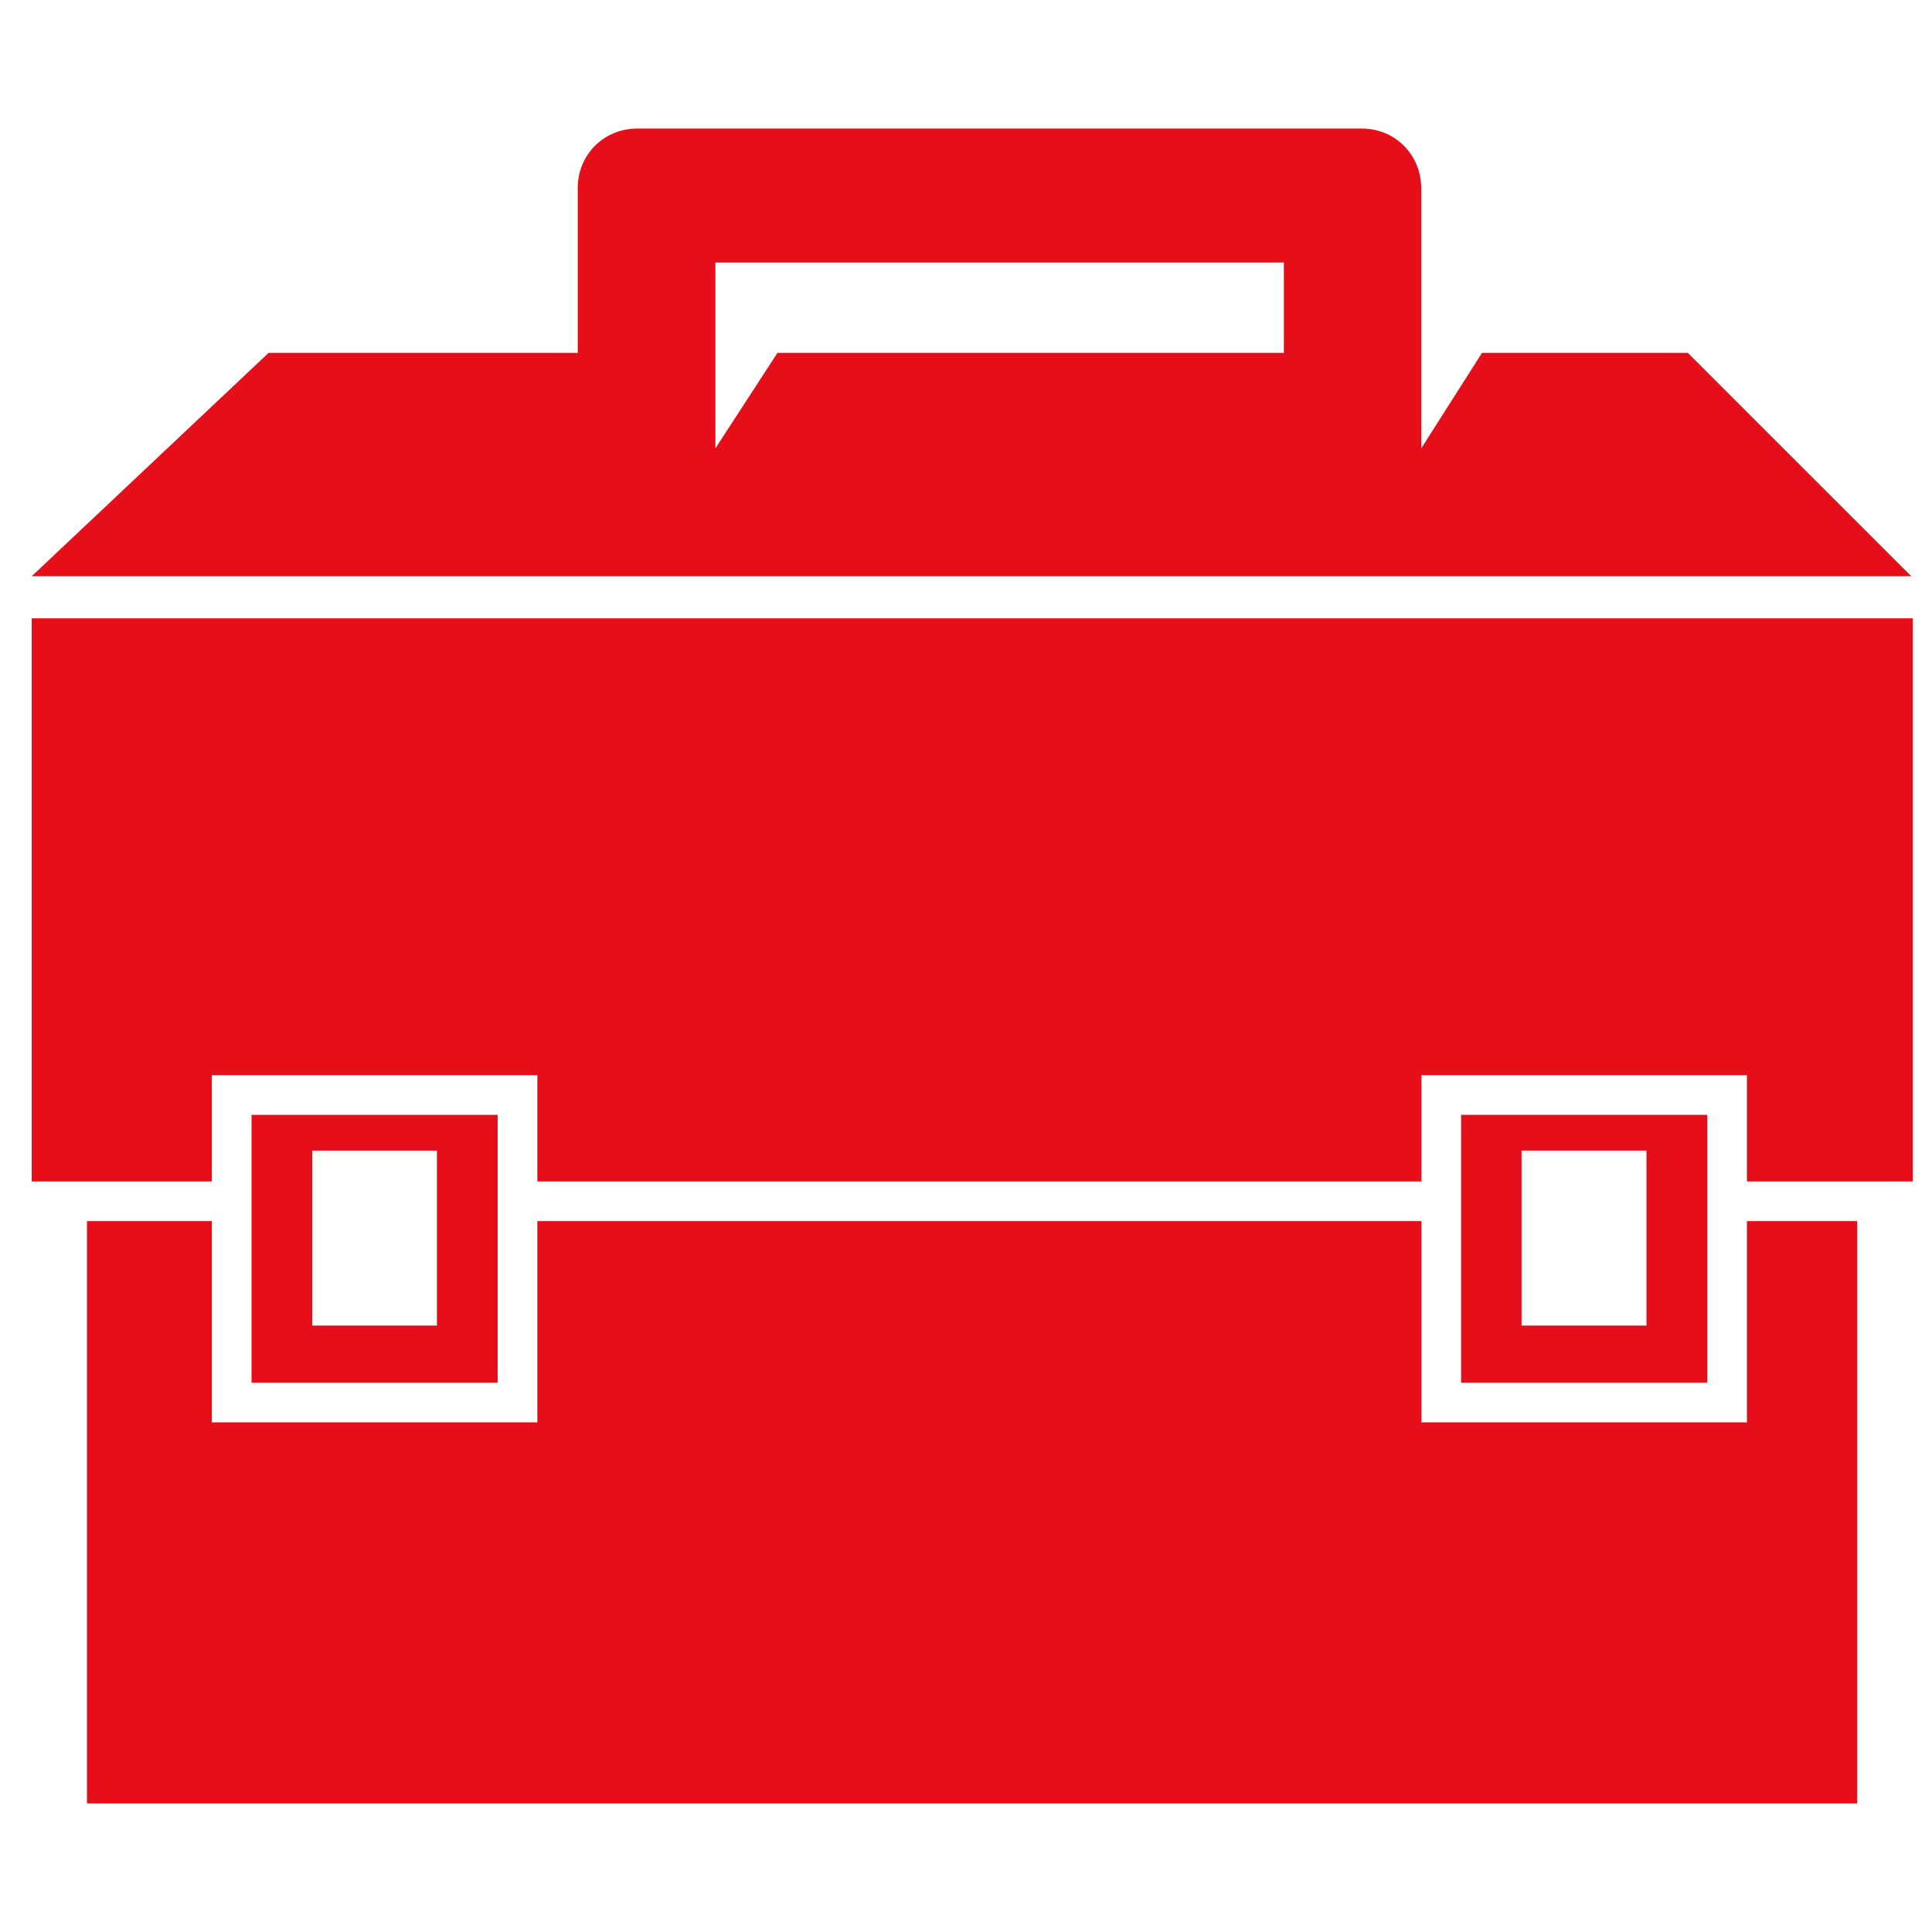 <?xml version="1.0" encoding="utf-8"?>
<!-- Generator: Adobe Illustrator 16.0.0, SVG Export Plug-In . SVG Version: 6.00 Build 0)  -->
<!DOCTYPE svg PUBLIC "-//W3C//DTD SVG 1.1//EN" "http://www.w3.org/Graphics/SVG/1.1/DTD/svg11.dtd">
<svg version="1.1" id="Capa_1" xmlns="http://www.w3.org/2000/svg" xmlns:xlink="http://www.w3.org/1999/xlink" x="0px" y="0px"
	 width="512px" height="512px" viewBox="0 0 512 512" enable-background="new 0 0 512 512" xml:space="preserve">
<g>
	<polygon fill="#E60F19" points="462.956,376.94 376.686,376.94 376.686,323.607 142.403,323.607 142.403,376.94 56.142,376.94 
		56.142,323.607 23.046,323.607 23.046,477.933 492.158,477.933 492.158,323.607 462.956,323.607 	"/>
	<polygon fill="#E60F19" points="8.398,163.862 8.398,313.09 56.142,313.09 56.142,284.927 142.403,284.927 142.403,313.09 
		376.686,313.09 376.686,284.927 462.956,284.927 462.956,313.09 506.891,313.09 506.891,163.862 	"/>
	<path fill="#E60F19" d="M447.301,93.51h-54.555l-16.116,25.321V93.51V49.863c0-8.872-6.925-15.796-15.729-15.796H168.895
		c-8.881,0-15.795,6.924-15.795,15.796V93.51H71.176L8.398,152.709h498.117L447.301,93.51z M189.583,118.831V93.51V69.572h150.647
		V93.51H206.028L189.583,118.831z"/>
	<path fill="#E60F19" d="M66.661,295.45v70.972h65.224V295.45H66.661z M115.788,351.285H82.767v-46.362h33.021V351.285z"/>
	<path fill="#E60F19" d="M387.204,295.45v70.972h65.226V295.45H387.204z M436.331,351.285h-33.105v-46.362h33.105V351.285z"/>
</g>
</svg>

